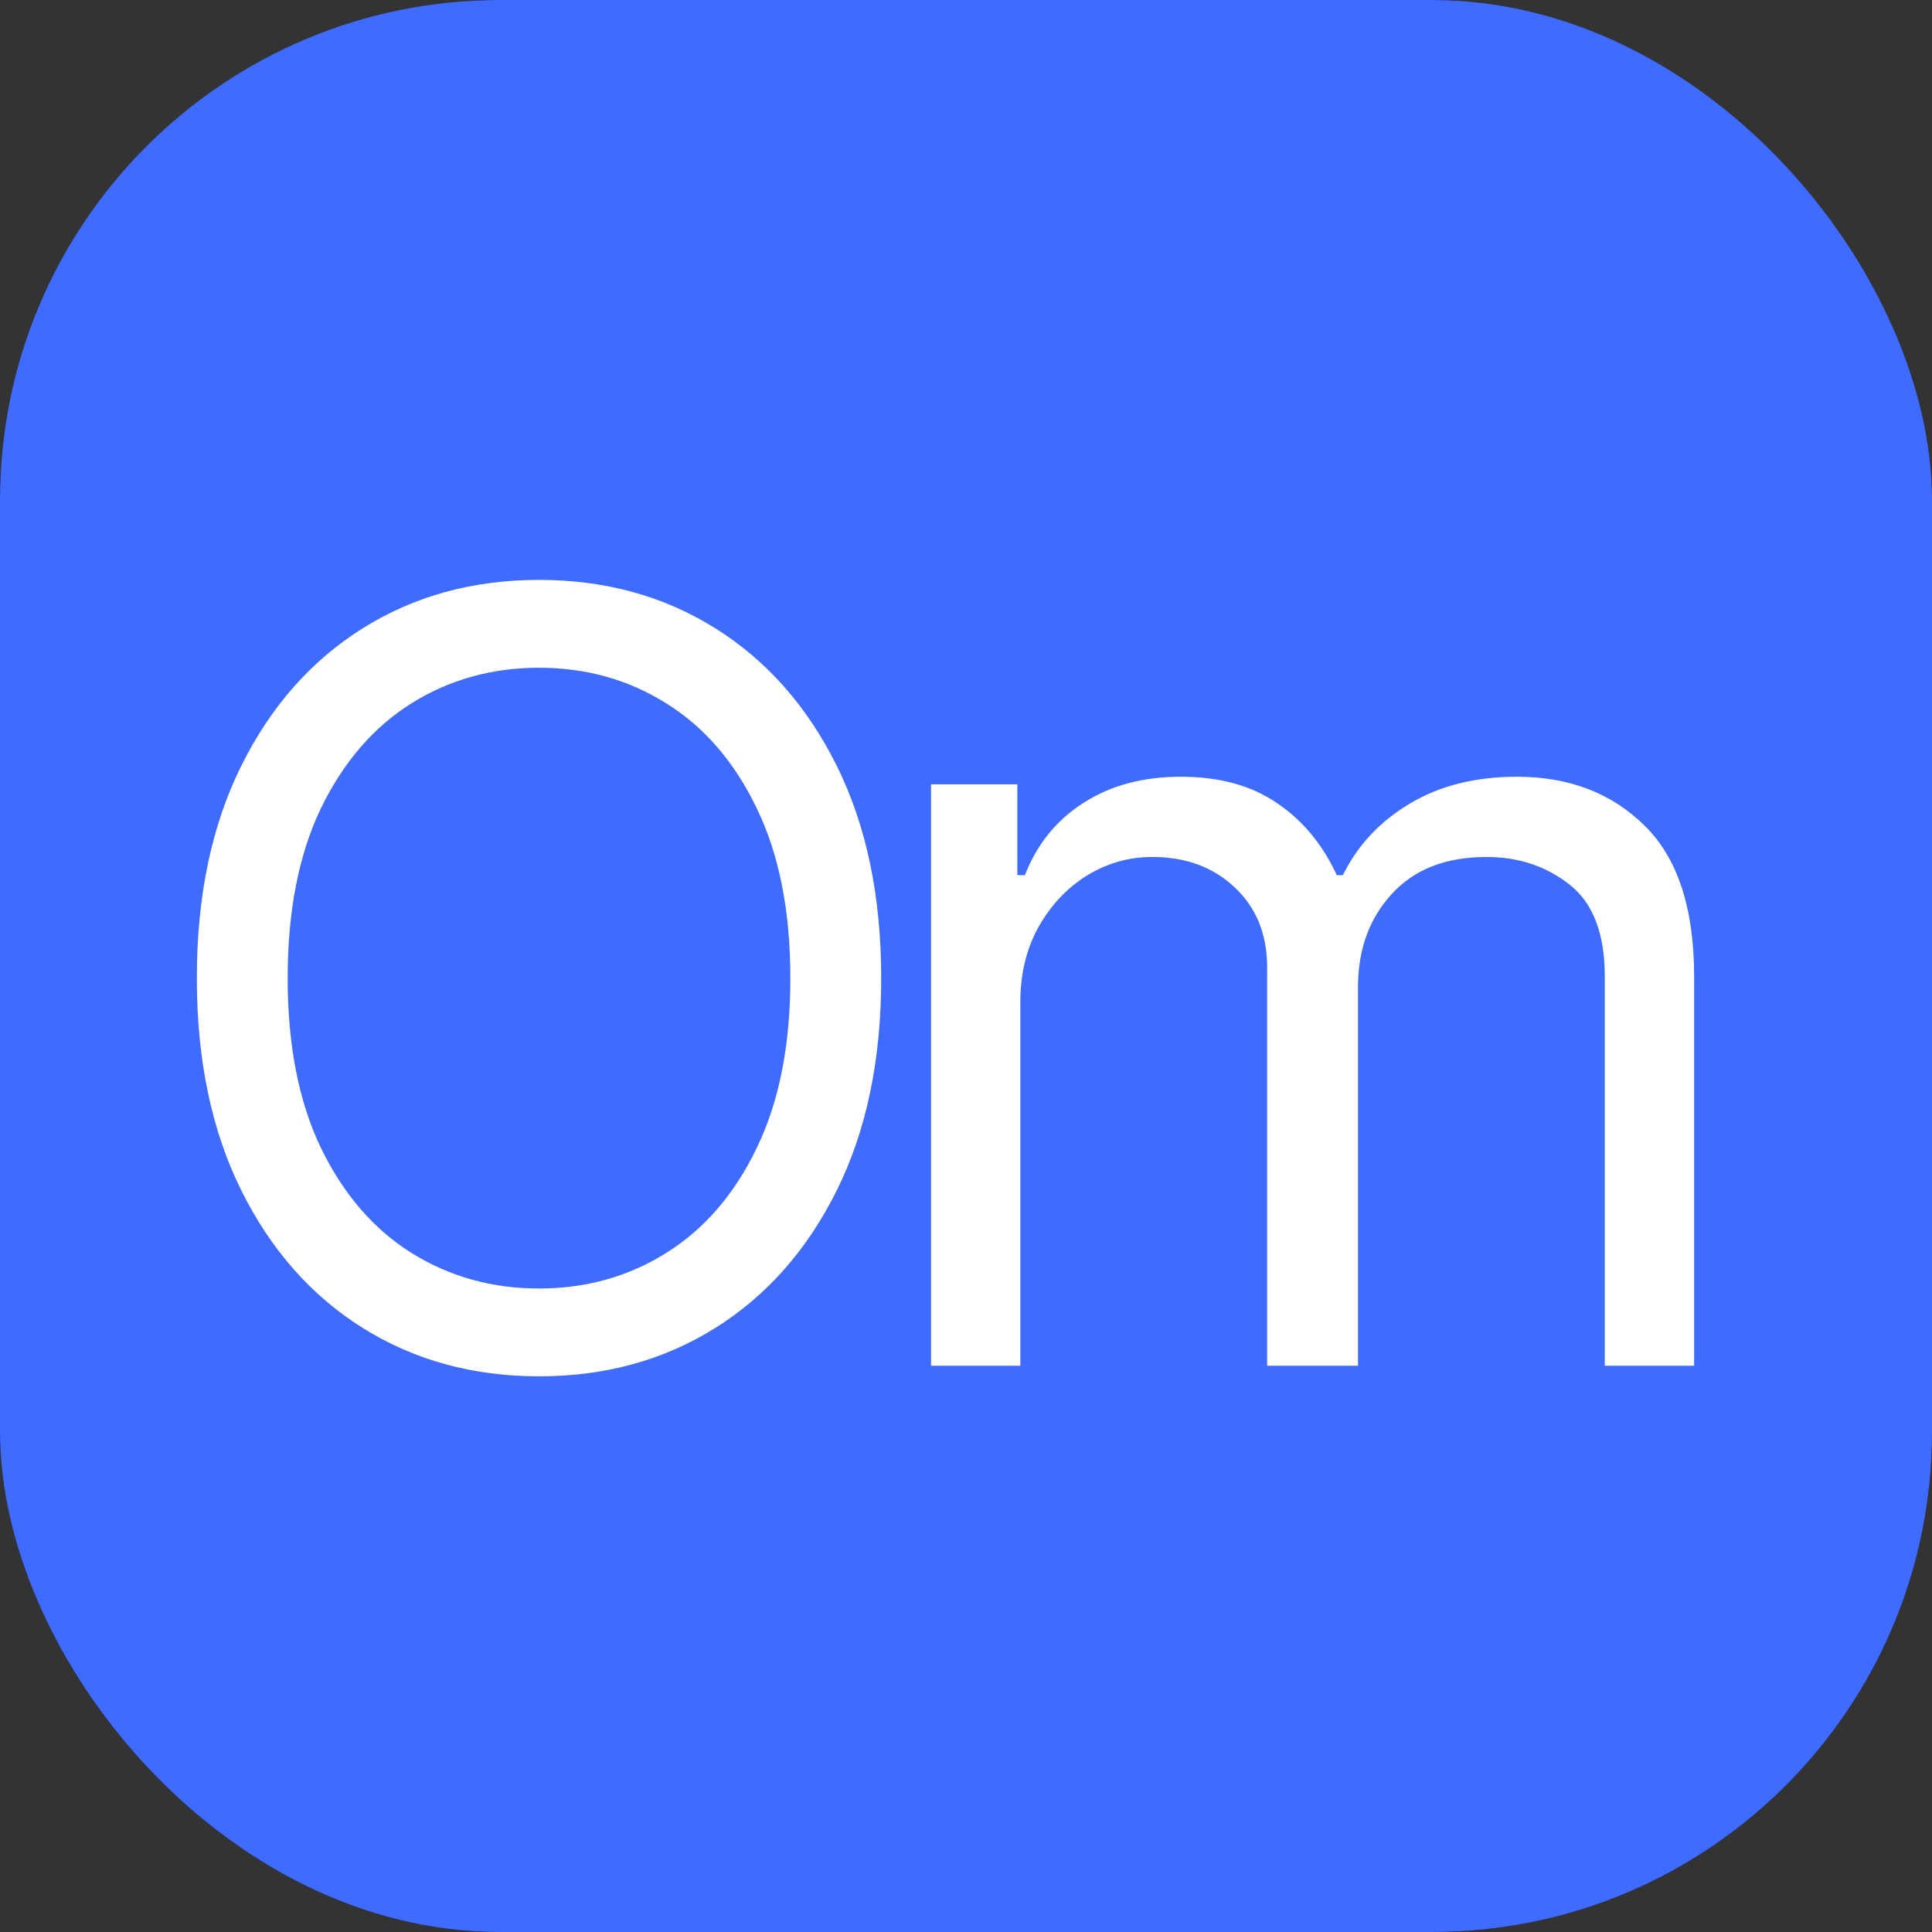 <svg width="58" height="58" viewBox="0 0 58 58" fill="none" xmlns="http://www.w3.org/2000/svg">
<rect x="0" y="0" width="58" height="58" fill="#333333" stroke="none"/>
<rect width="58" height="58" rx="15" fill="#060505"/>
<rect width="58" height="58" rx="15" fill="#406BFF"/>
<path d="M26.454 29.364C26.454 31.818 26.011 33.939 25.125 35.727C24.239 37.515 23.023 38.894 21.477 39.864C19.932 40.833 18.167 41.318 16.182 41.318C14.197 41.318 12.432 40.833 10.886 39.864C9.341 38.894 8.125 37.515 7.239 35.727C6.352 33.939 5.909 31.818 5.909 29.364C5.909 26.909 6.352 24.788 7.239 23C8.125 21.212 9.341 19.833 10.886 18.864C12.432 17.894 14.197 17.409 16.182 17.409C18.167 17.409 19.932 17.894 21.477 18.864C23.023 19.833 24.239 21.212 25.125 23C26.011 24.788 26.454 26.909 26.454 29.364ZM23.727 29.364C23.727 27.349 23.39 25.648 22.716 24.261C22.049 22.875 21.144 21.826 20 21.114C18.864 20.401 17.591 20.046 16.182 20.046C14.773 20.046 13.496 20.401 12.352 21.114C11.216 21.826 10.311 22.875 9.636 24.261C8.97 25.648 8.636 27.349 8.636 29.364C8.636 31.379 8.97 33.08 9.636 34.466C10.311 35.852 11.216 36.901 12.352 37.614C13.496 38.326 14.773 38.682 16.182 38.682C17.591 38.682 18.864 38.326 20 37.614C21.144 36.901 22.049 35.852 22.716 34.466C23.39 33.08 23.727 31.379 23.727 29.364ZM27.95 41V23.546H30.541V26.273H30.768C31.131 25.341 31.718 24.617 32.529 24.102C33.34 23.579 34.313 23.318 35.45 23.318C36.601 23.318 37.559 23.579 38.325 24.102C39.097 24.617 39.7 25.341 40.131 26.273H40.313C40.76 25.371 41.431 24.655 42.325 24.125C43.218 23.587 44.291 23.318 45.541 23.318C47.101 23.318 48.378 23.807 49.37 24.784C50.362 25.754 50.859 27.265 50.859 29.318V41H48.177V29.318C48.177 28.03 47.825 27.11 47.12 26.557C46.416 26.004 45.586 25.727 44.631 25.727C43.404 25.727 42.453 26.099 41.779 26.841C41.105 27.576 40.768 28.508 40.768 29.636V41H38.041V29.046C38.041 28.053 37.718 27.254 37.075 26.648C36.431 26.034 35.601 25.727 34.586 25.727C33.889 25.727 33.237 25.913 32.631 26.284C32.033 26.655 31.548 27.171 31.177 27.829C30.813 28.481 30.631 29.235 30.631 30.091V41H27.95Z" fill="white"/>
</svg>
